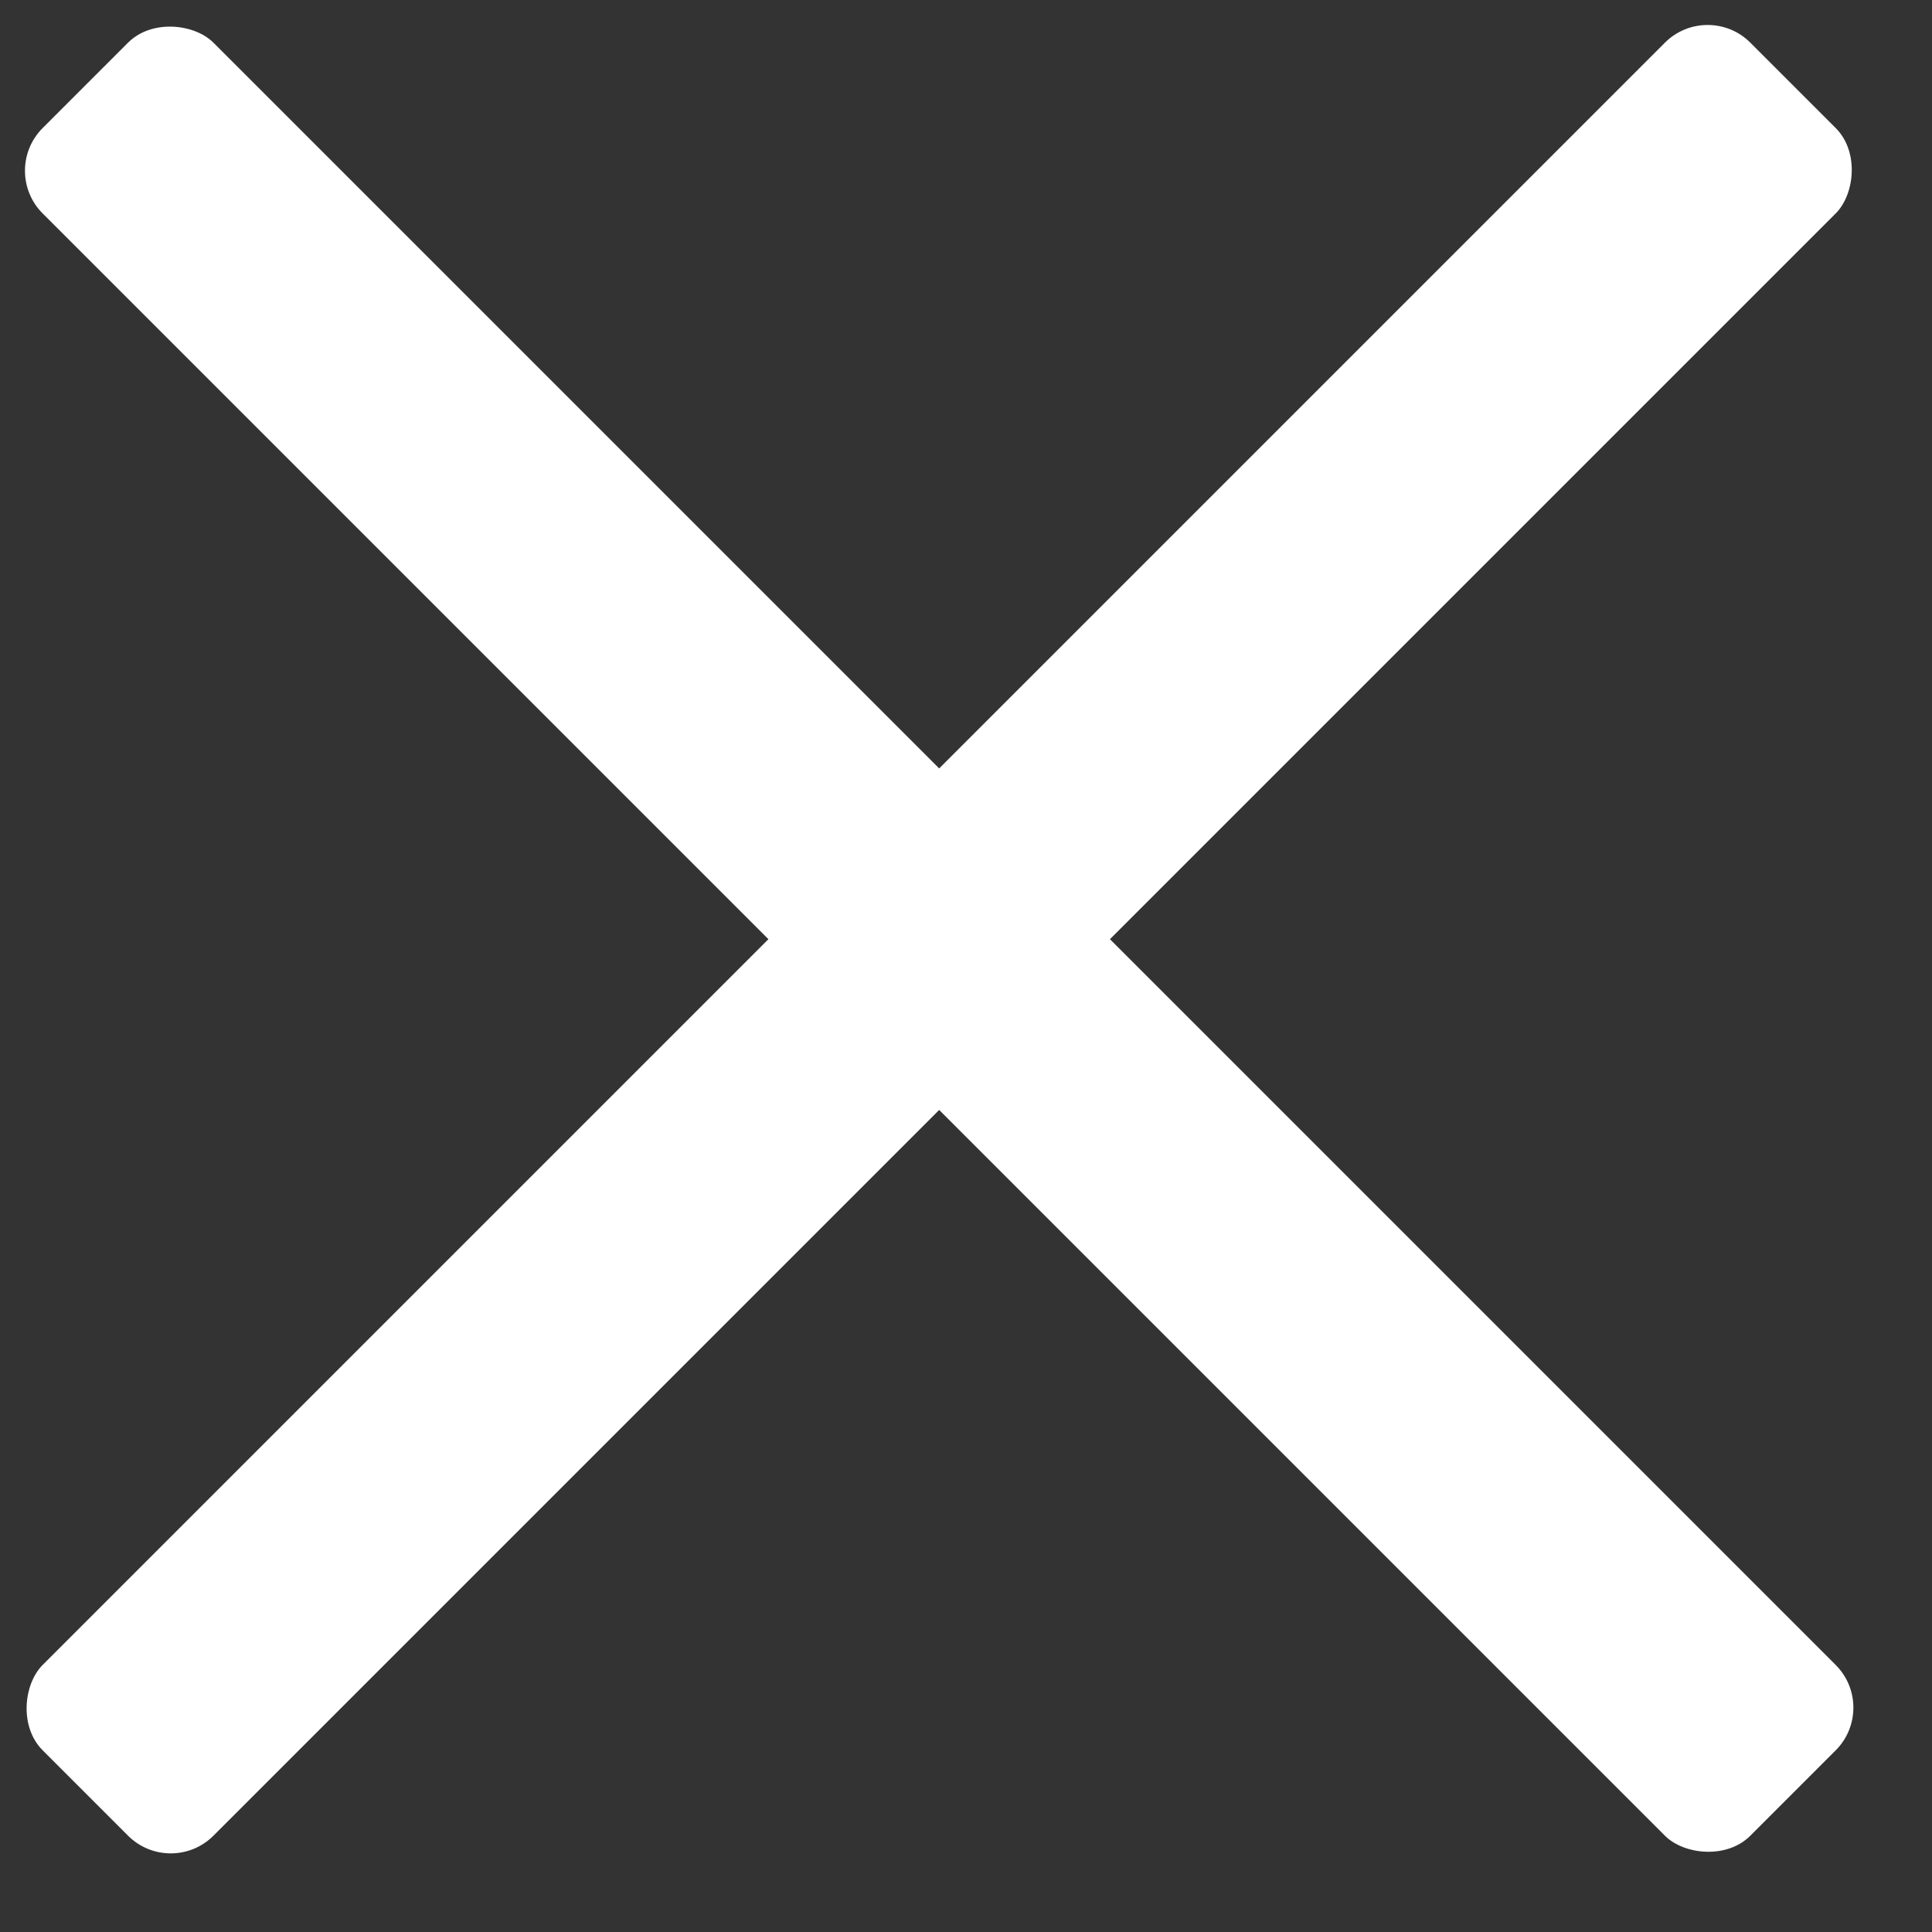 <svg width="16" height="16" viewBox="0 0 16 16" fill="none" xmlns="http://www.w3.org/2000/svg">
<rect x="0" y="0" width="16" height="16" fill="#333333" stroke="none"/>
<rect x="15.556" y="14.142" width="2" height="20" rx="0.5" transform="rotate(135 15.556 14.142)" fill="white"/>
<rect x="1.414" y="15.556" width="2" height="20" rx="0.5" transform="rotate(-135 1.414 15.556)" fill="white"/>
</svg>
